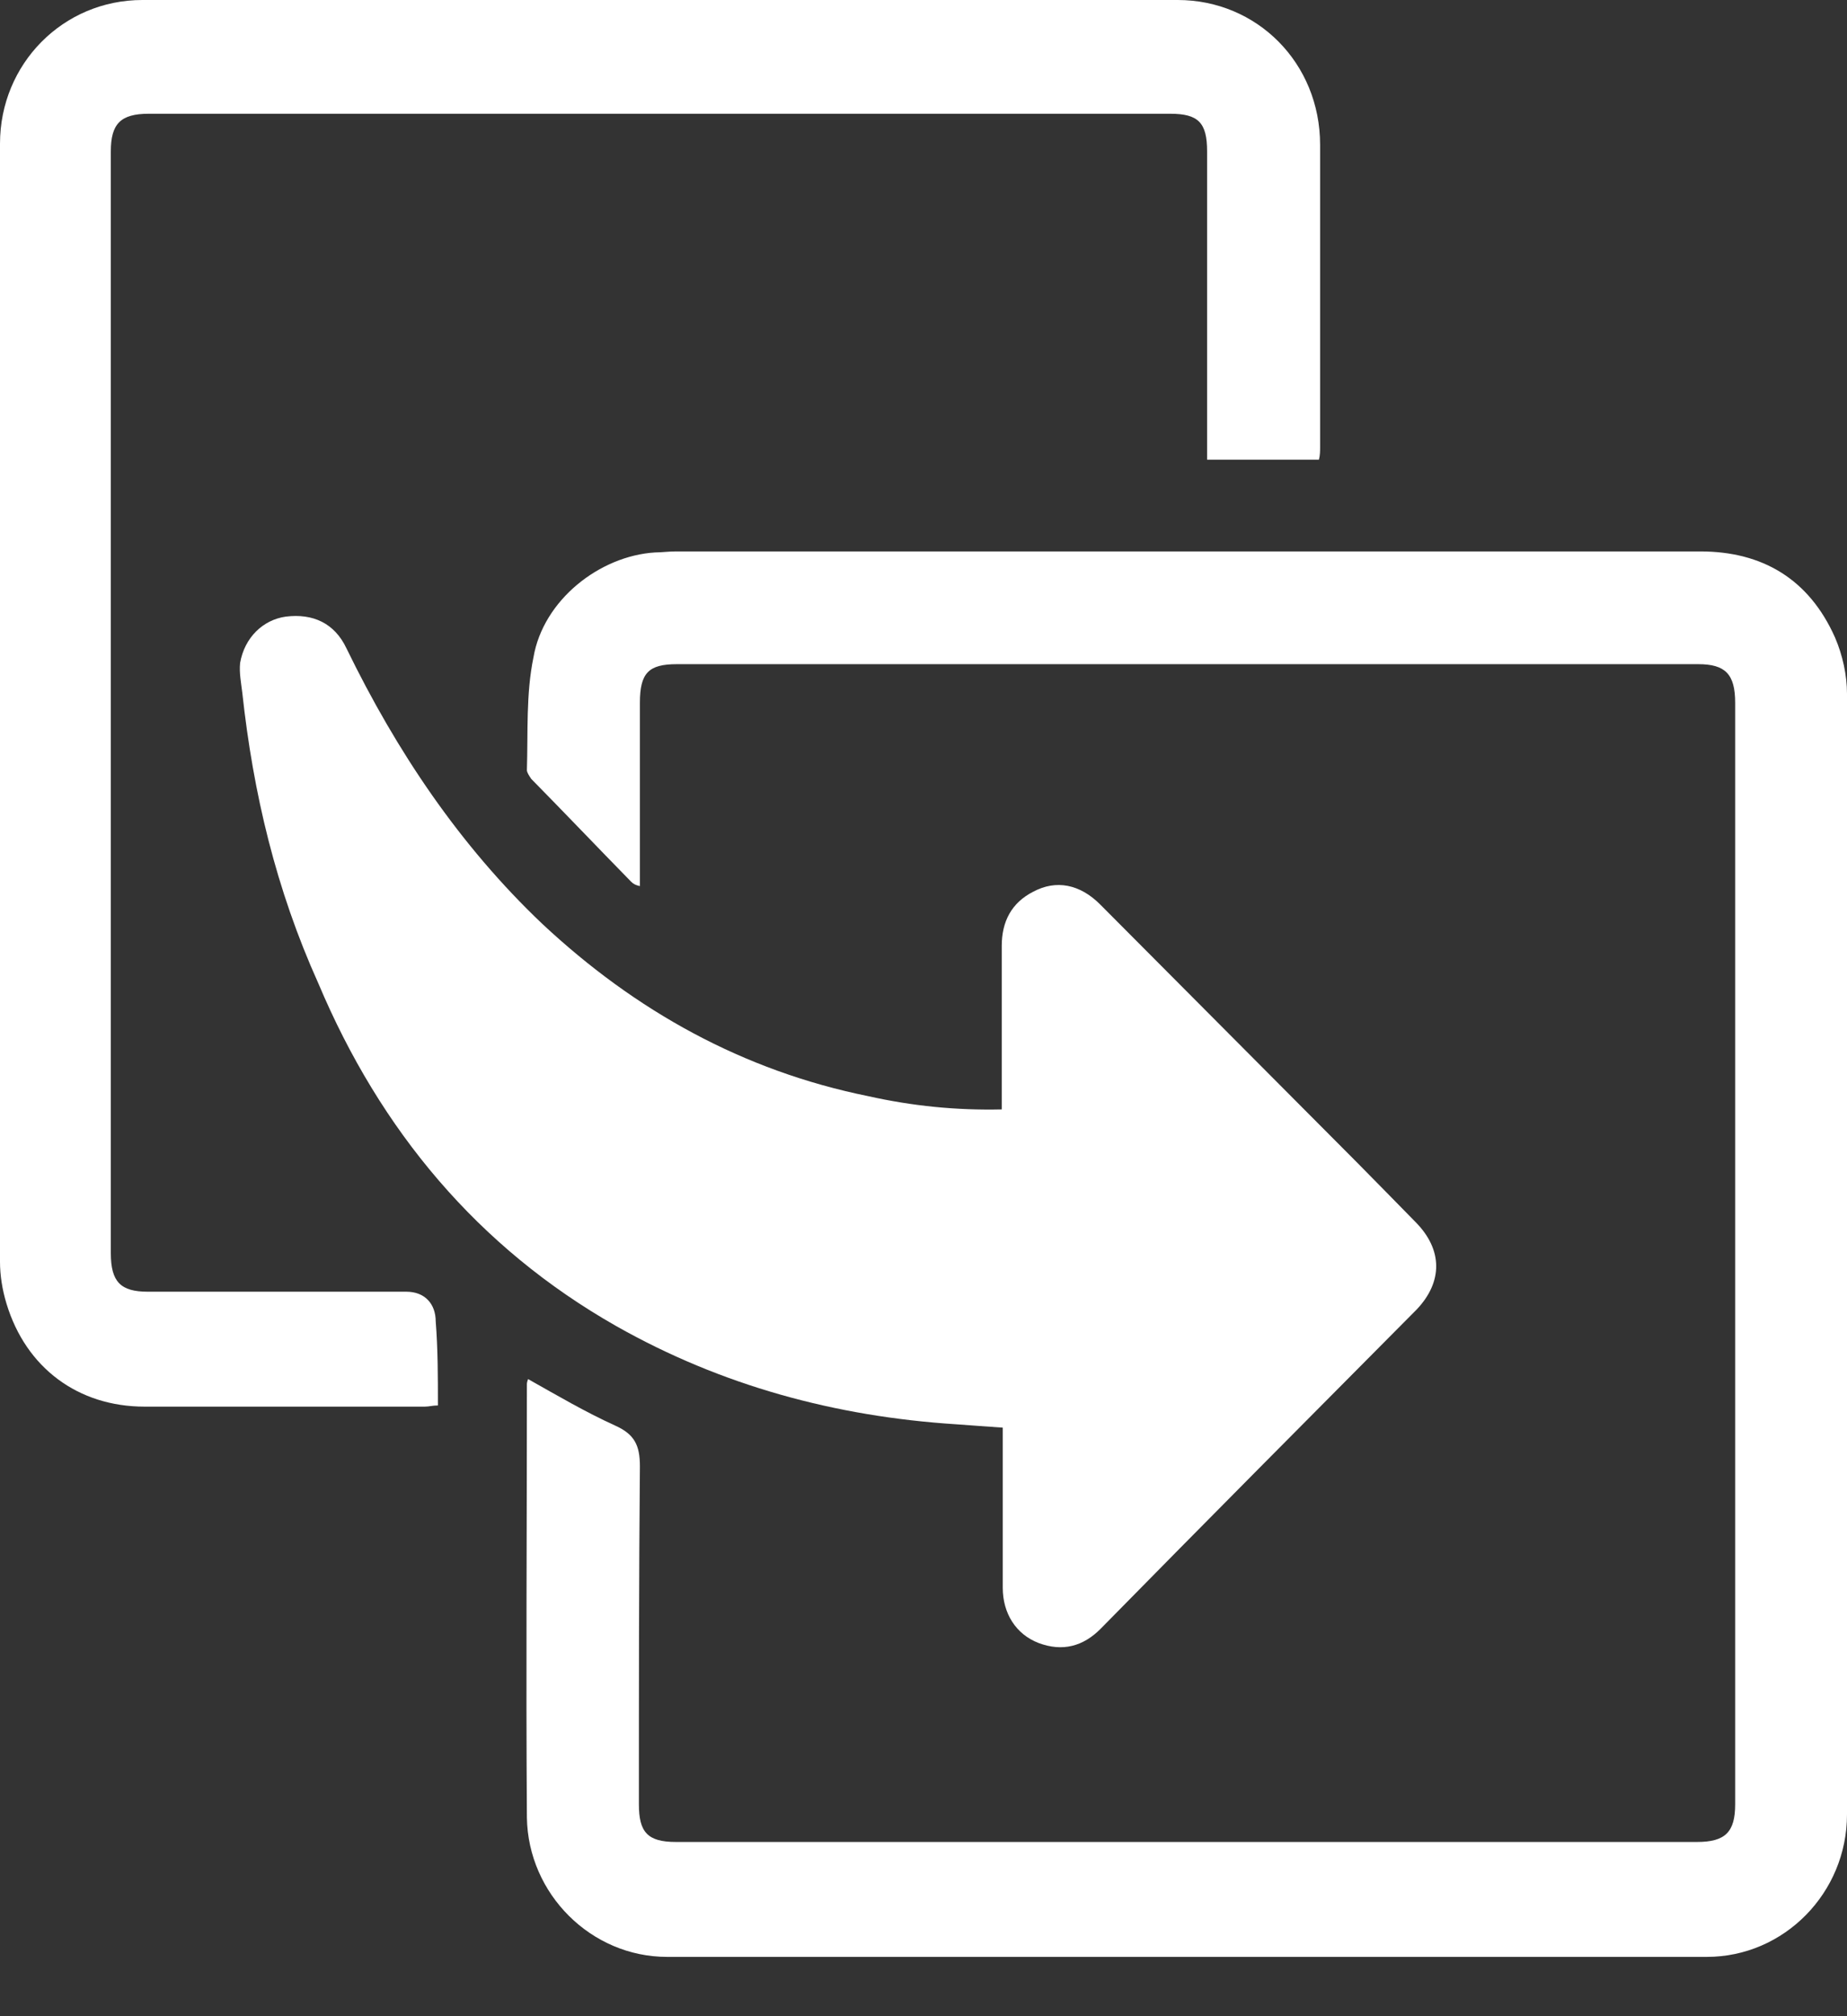 <svg width="11" height="12" viewBox="0 0 11 12" fill="none" xmlns="http://www.w3.org/2000/svg">
<rect x="0" y="0" width="11" height="12" fill="#333333" stroke="none"/>
<g id="Group">
<path id="Vector" d="M3.145 8.208C3.319 8.306 3.488 8.405 3.662 8.484C3.779 8.536 3.811 8.602 3.811 8.727C3.805 9.398 3.805 10.069 3.805 10.739C3.805 10.904 3.856 10.963 4.025 10.963C6.05 10.963 8.082 10.963 10.107 10.963C10.275 10.963 10.334 10.904 10.334 10.739C10.334 8.556 10.334 6.373 10.334 4.183C10.334 4.012 10.275 3.953 10.114 3.953C8.088 3.953 6.056 3.953 4.031 3.953C3.863 3.953 3.811 4.005 3.811 4.183C3.811 4.544 3.811 4.9 3.811 5.274C3.785 5.268 3.772 5.261 3.759 5.248C3.559 5.044 3.365 4.84 3.164 4.636C3.151 4.617 3.138 4.597 3.138 4.584C3.145 4.36 3.132 4.13 3.177 3.913C3.235 3.571 3.572 3.308 3.902 3.288C3.941 3.288 3.979 3.282 4.025 3.282C6.056 3.282 8.088 3.282 10.127 3.282C10.495 3.282 10.774 3.446 10.929 3.795C10.974 3.9 11 4.018 11 4.13C11 6.353 11 8.576 11 10.799C11 11.266 10.625 11.647 10.165 11.647C8.101 11.647 6.037 11.647 3.973 11.647C3.52 11.647 3.145 11.272 3.138 10.818C3.132 9.957 3.138 9.102 3.138 8.24C3.138 8.234 3.138 8.227 3.145 8.208Z" fill="white"/>
<path id="Vector_2" d="M5.966 6.603C5.966 6.267 5.966 5.952 5.966 5.63C5.966 5.485 6.024 5.373 6.154 5.307C6.289 5.235 6.432 5.261 6.555 5.386C7.066 5.899 7.571 6.406 8.082 6.919C8.198 7.037 8.315 7.155 8.431 7.274C8.593 7.438 8.593 7.629 8.438 7.793C7.81 8.425 7.182 9.056 6.555 9.694C6.451 9.799 6.328 9.832 6.186 9.779C6.05 9.727 5.972 9.602 5.972 9.45C5.972 9.135 5.972 8.819 5.972 8.497C5.875 8.49 5.785 8.484 5.694 8.477C4.976 8.431 4.296 8.247 3.669 7.892C2.847 7.425 2.265 6.728 1.896 5.853C1.644 5.294 1.508 4.722 1.443 4.123C1.436 4.064 1.424 4.005 1.43 3.946C1.456 3.795 1.566 3.689 1.702 3.67C1.864 3.65 1.993 3.709 2.064 3.86C2.362 4.472 2.737 5.031 3.229 5.498C3.785 6.018 4.426 6.373 5.17 6.524C5.435 6.583 5.694 6.609 5.966 6.603Z" fill="white"/>
<path id="Vector_3" d="M2.608 8.365C2.575 8.365 2.556 8.372 2.53 8.372C1.974 8.372 1.417 8.372 0.861 8.372C0.466 8.372 0.155 8.142 0.039 7.76C0.013 7.675 0 7.589 0 7.51C0 5.294 0 3.071 0 0.855C0 0.381 0.375 0 0.848 0C2.905 0 4.956 0 7.014 0C7.486 0 7.862 0.375 7.862 0.862C7.862 1.46 7.862 2.065 7.862 2.663C7.862 2.683 7.862 2.71 7.855 2.736C7.635 2.736 7.415 2.736 7.189 2.736C7.189 2.703 7.189 2.67 7.189 2.637C7.189 2.058 7.189 1.48 7.189 0.901C7.189 0.73 7.137 0.677 6.969 0.677C4.944 0.677 2.912 0.677 0.886 0.677C0.718 0.677 0.66 0.737 0.66 0.901C0.66 3.084 0.66 5.268 0.66 7.458C0.66 7.629 0.718 7.688 0.88 7.688C1.391 7.688 1.909 7.688 2.42 7.688C2.53 7.688 2.595 7.76 2.595 7.866C2.608 8.03 2.608 8.194 2.608 8.365Z" fill="white"/>
</g>
</svg>
